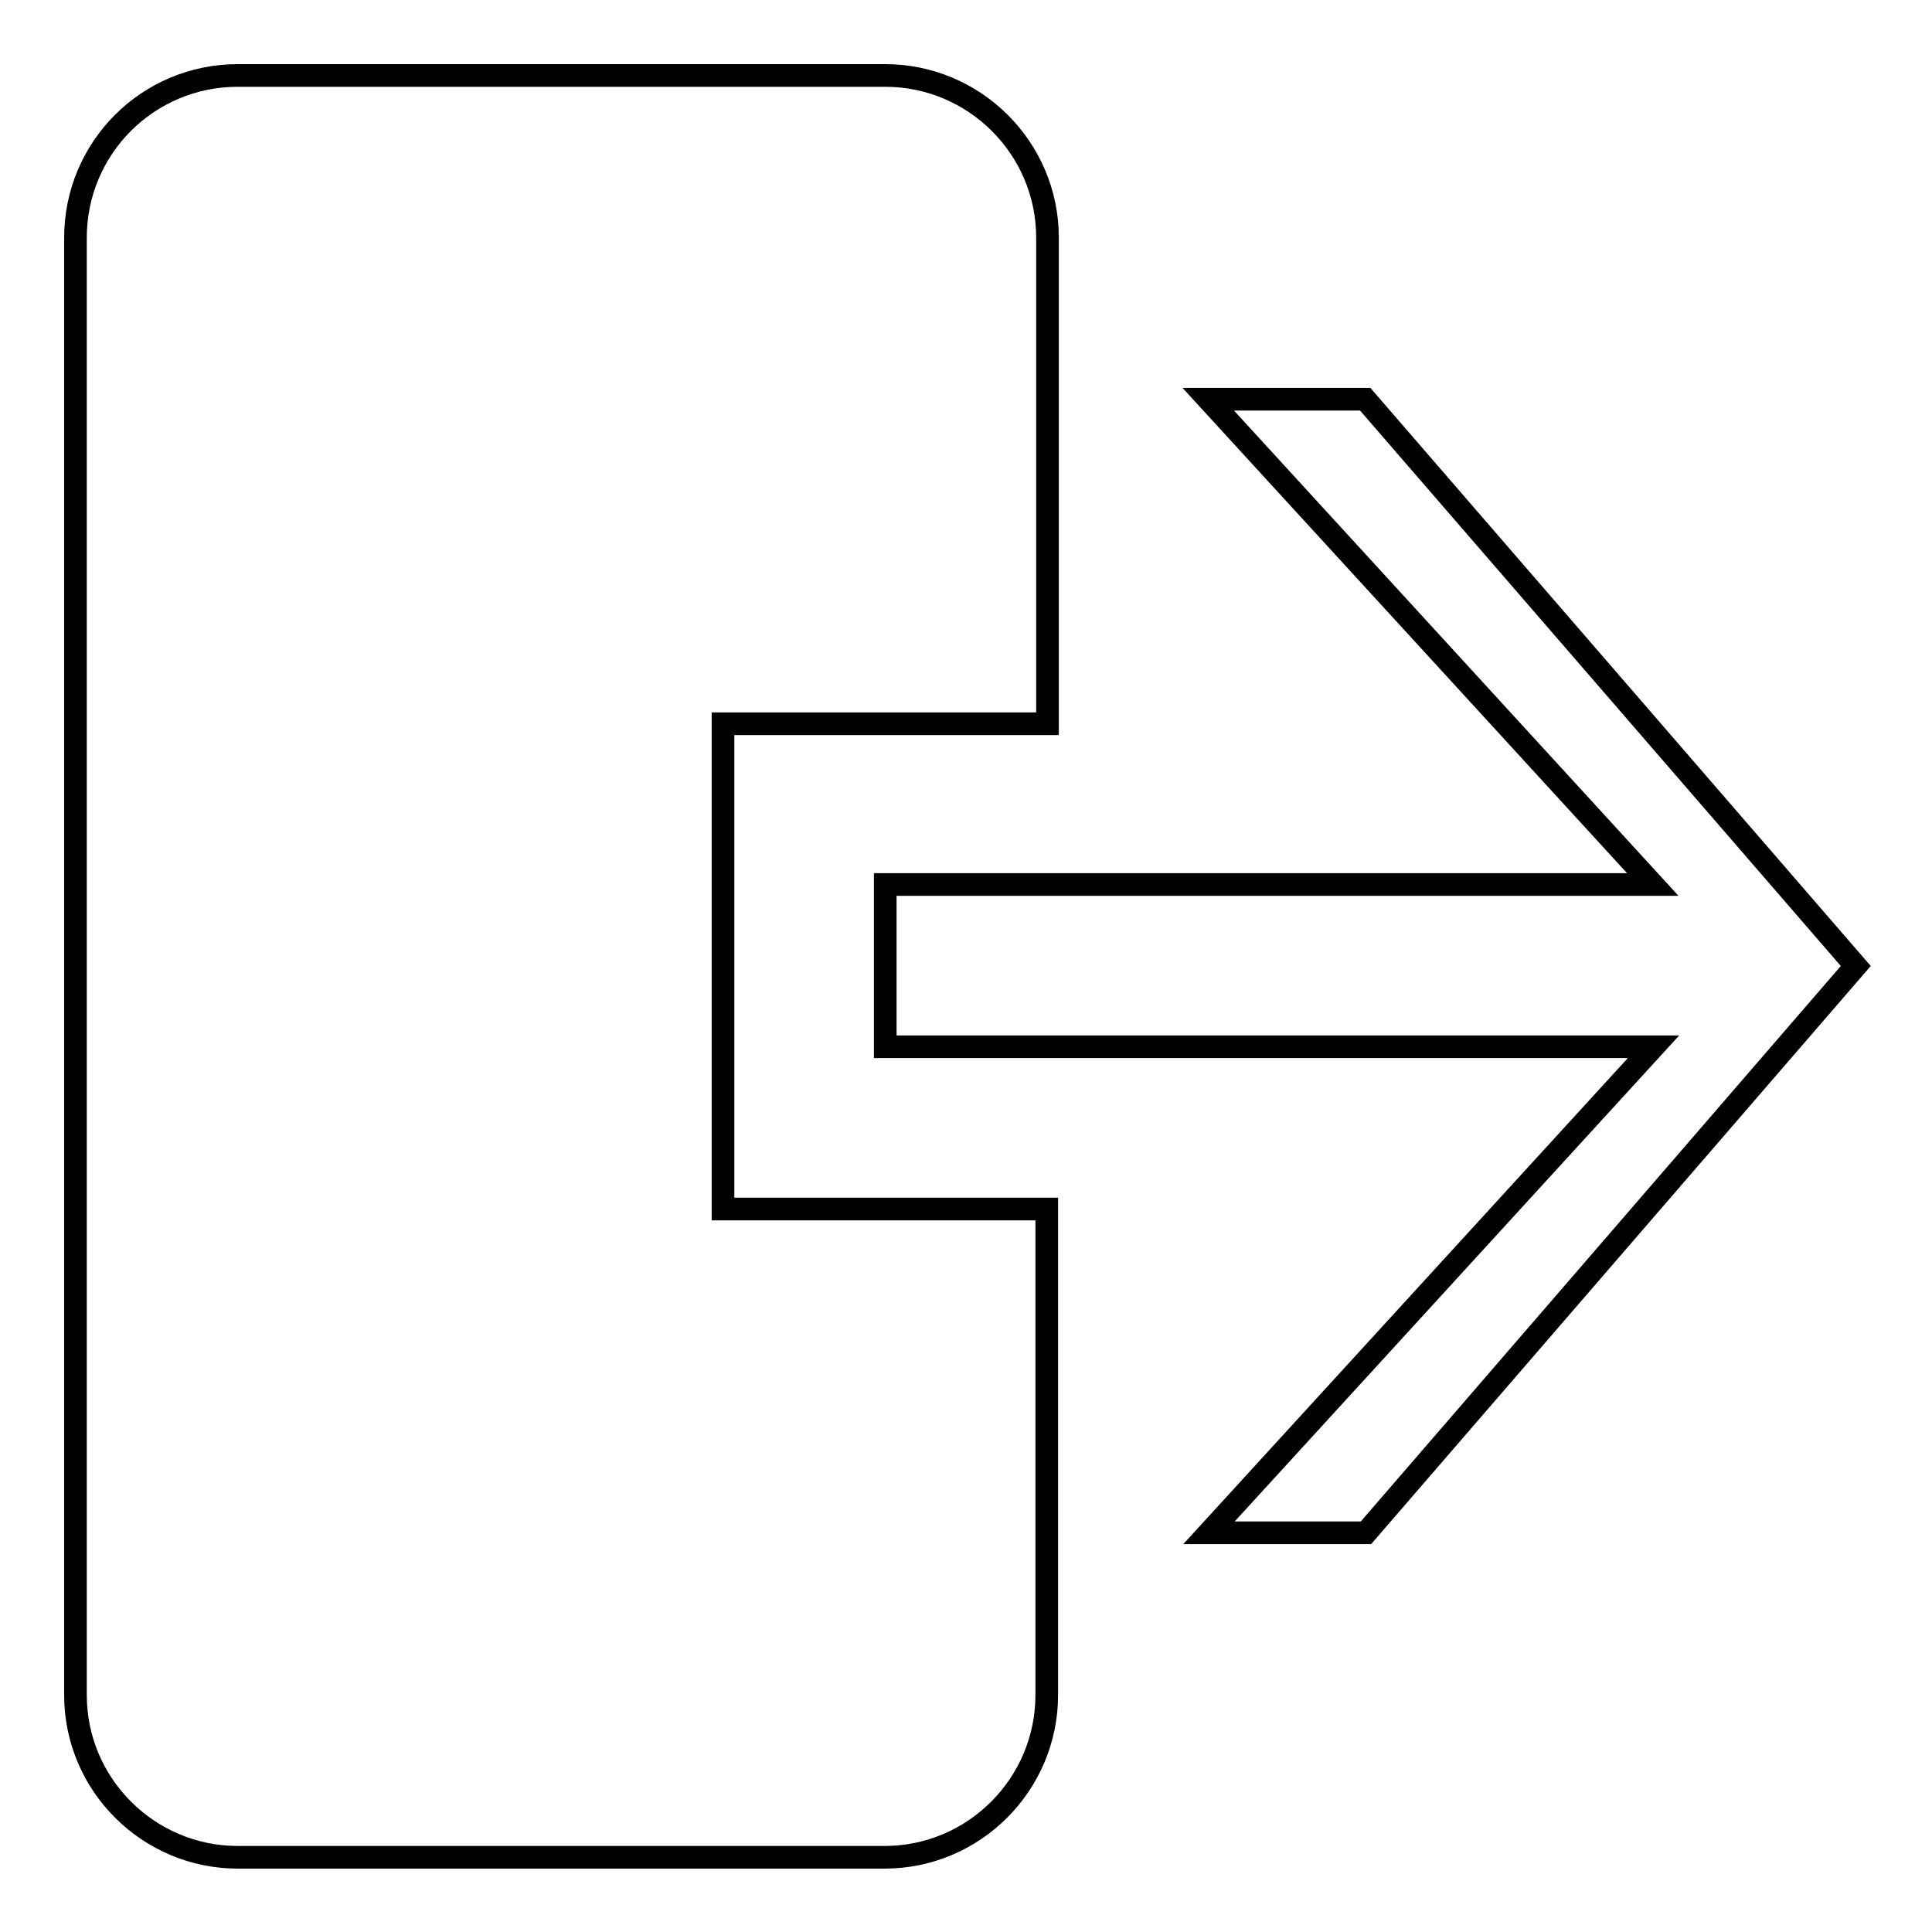 <?xml version="1.0" encoding="utf-8"?>
<!-- Svg Vector Icons : http://www.onlinewebfonts.com/icon -->
<!DOCTYPE svg PUBLIC "-//W3C//DTD SVG 1.1//EN" "http://www.w3.org/Graphics/SVG/1.1/DTD/svg11.dtd">
<svg version="1.1" xmlns="http://www.w3.org/2000/svg" xmlns:xlink="http://www.w3.org/1999/xlink" x="0px" y="0px" viewBox="0 0 256 256" enable-background="new 0 0 256 256" xml:space="preserve">
<g><g><path stroke-width="3" fill-opacity="0" stroke="#000000"  d="M181,203.1l-20.8,0l58.9-64.4H117.3v-21.5H219l-58.9-64.3l20.8,0l65,75.1L181,203.1z M95.8,160.2h42.9v64.4c0,11.8-9.6,21.5-21.5,21.5H31.5c-11.8,0-21.5-9.6-21.5-21.5V31.5C10,19.6,19.6,10,31.5,10h85.8c11.8,0,21.5,9.6,21.5,21.5v64.4H95.8V160.2z"/></g></g>
</svg>
